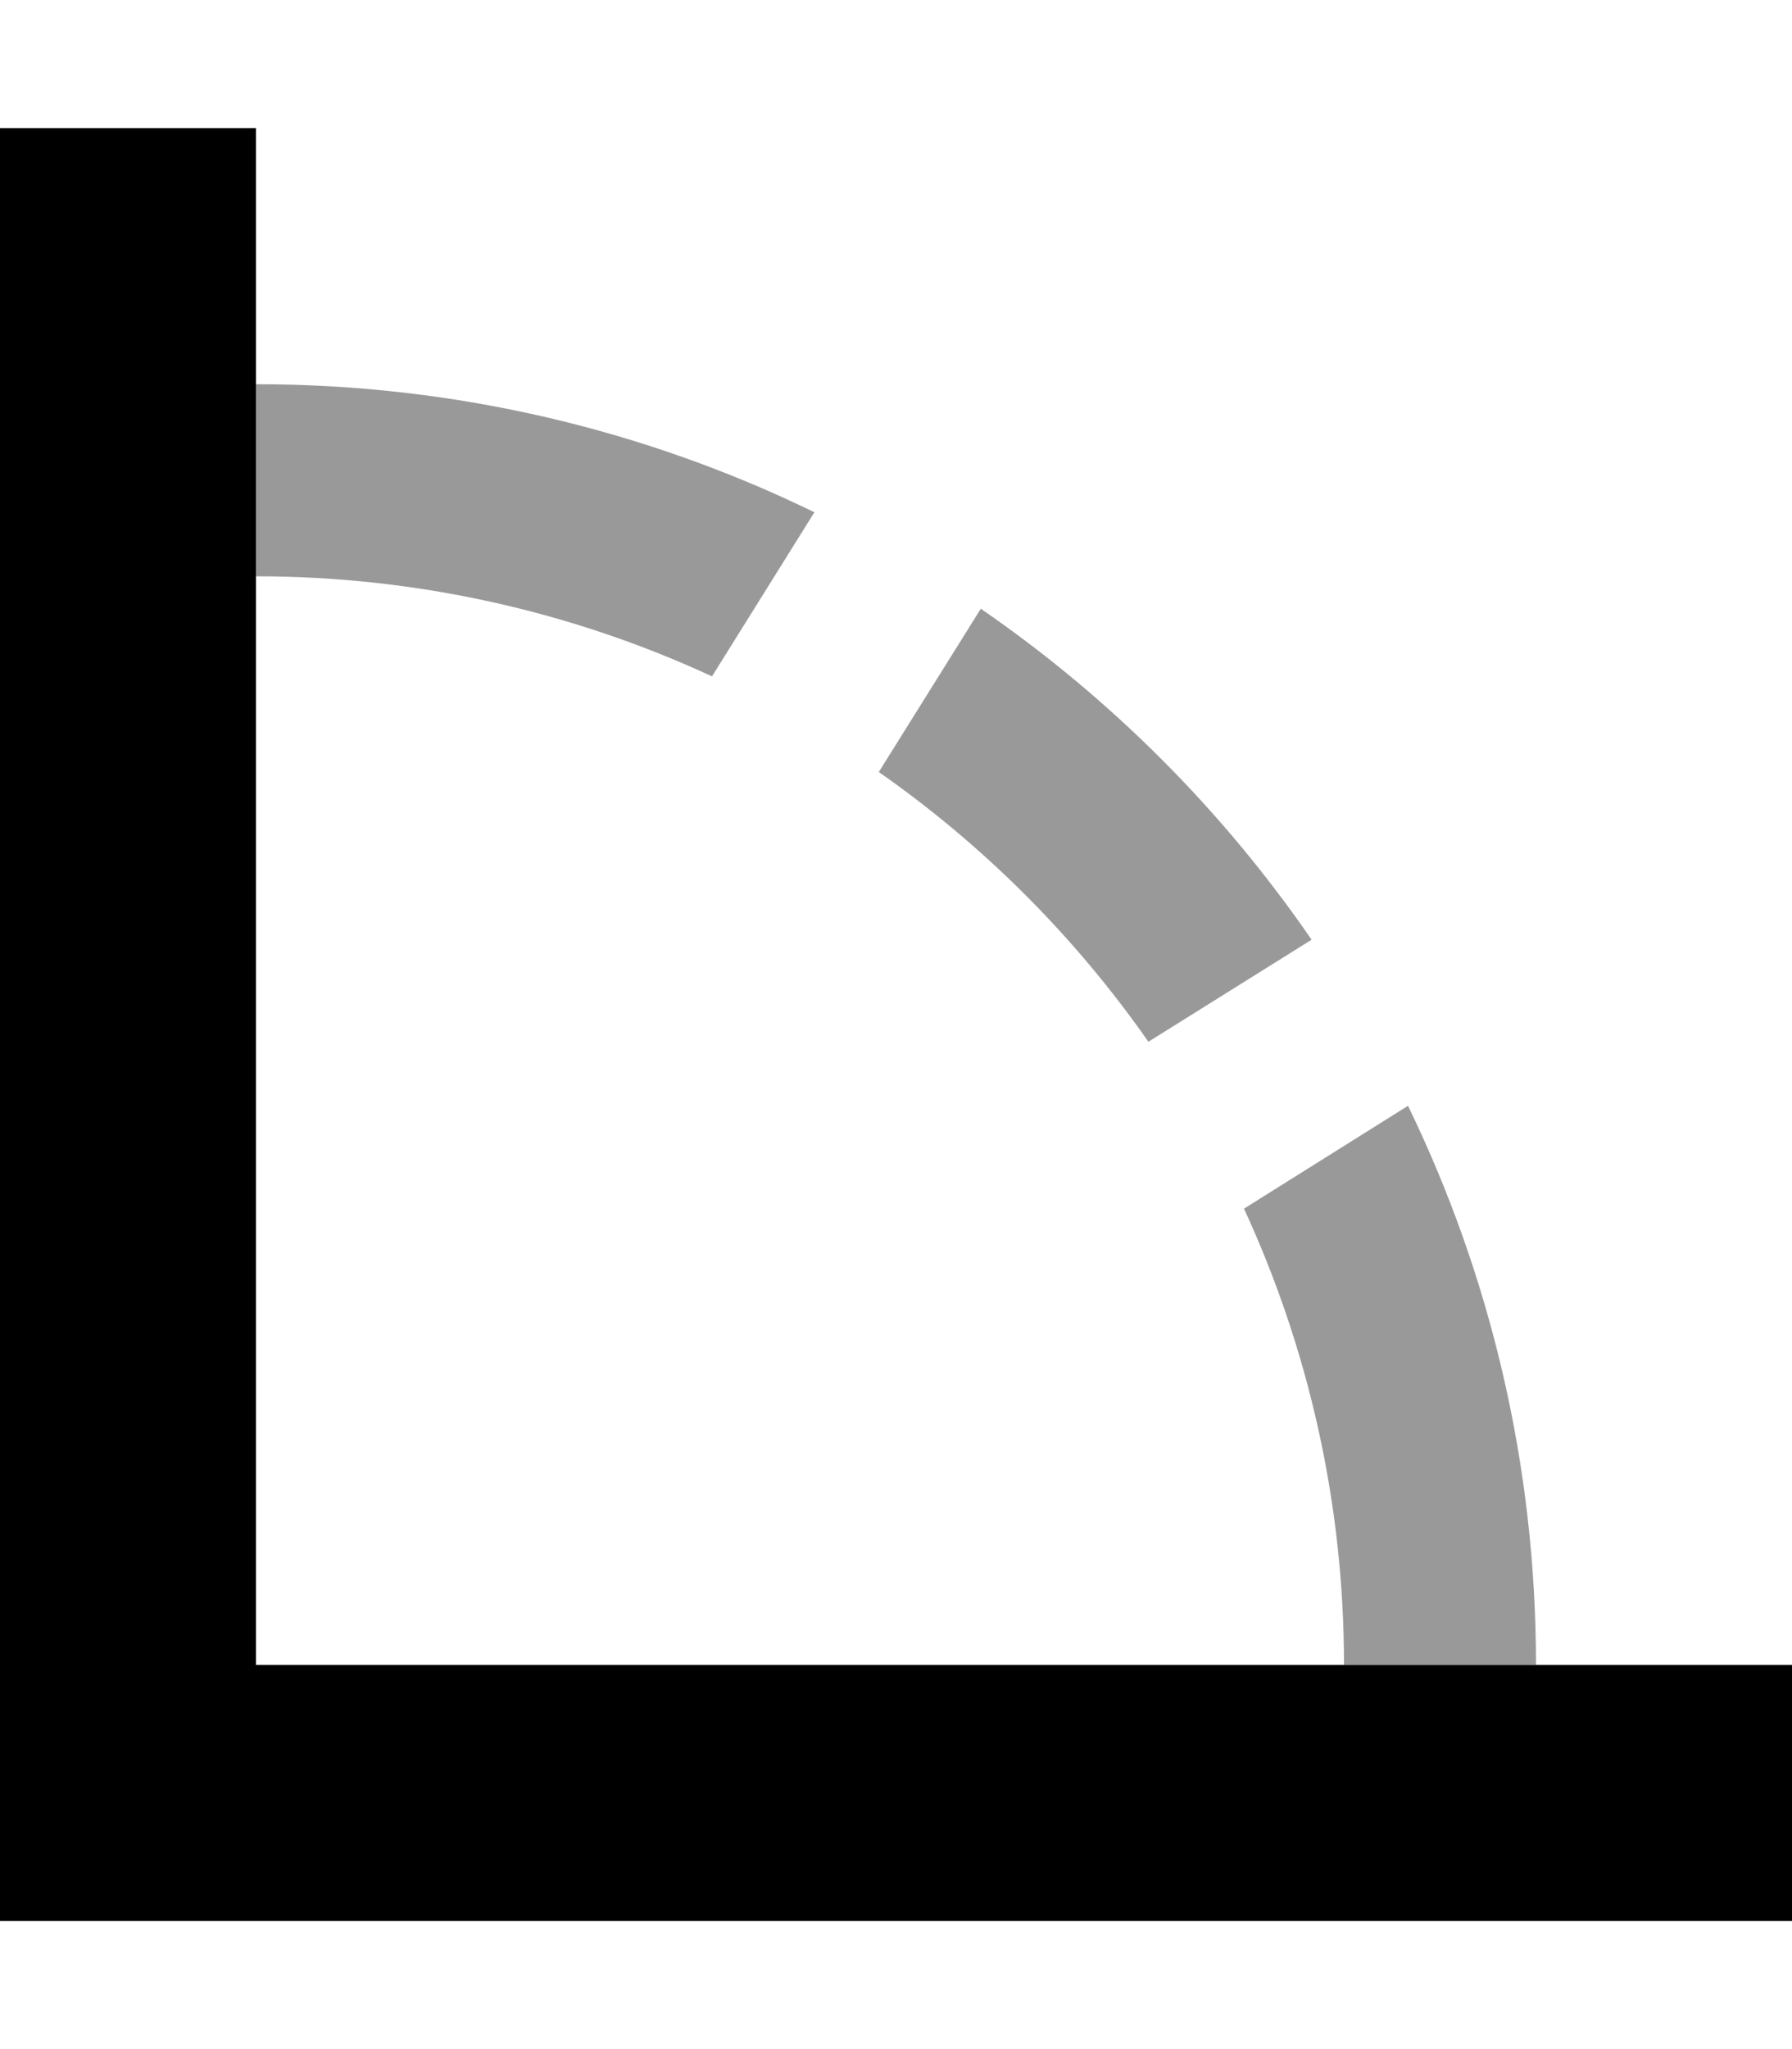 <svg xmlns="http://www.w3.org/2000/svg" viewBox="0 0 448 512"><!--! Font Awesome Pro 7.0.0 by @fontawesome - https://fontawesome.com License - https://fontawesome.com/license (Commercial License) Copyright 2025 Fonticons, Inc. --><path style="fill:currentColor;opacity:.4" d="M64 96l0 48c40.7 0 79.4 9 114 25l25.6-41C161.5 107.5 114.1 96 64 96zm155.7 96.9c26.2 18.3 49.1 41.2 67.4 67.4l40.8-25.5c-22.3-32.4-50.3-60.4-82.7-82.7l-25.5 40.8zM311 302c16 34.7 25 73.3 25 114l48 0c0-50.1-11.5-97.5-32-139.7L311 302z"/><path style="fill:currentColor;opacity:1" d="M64 32l0 384 384 0 0 64-448 0 0-448 64 0z"/></svg>